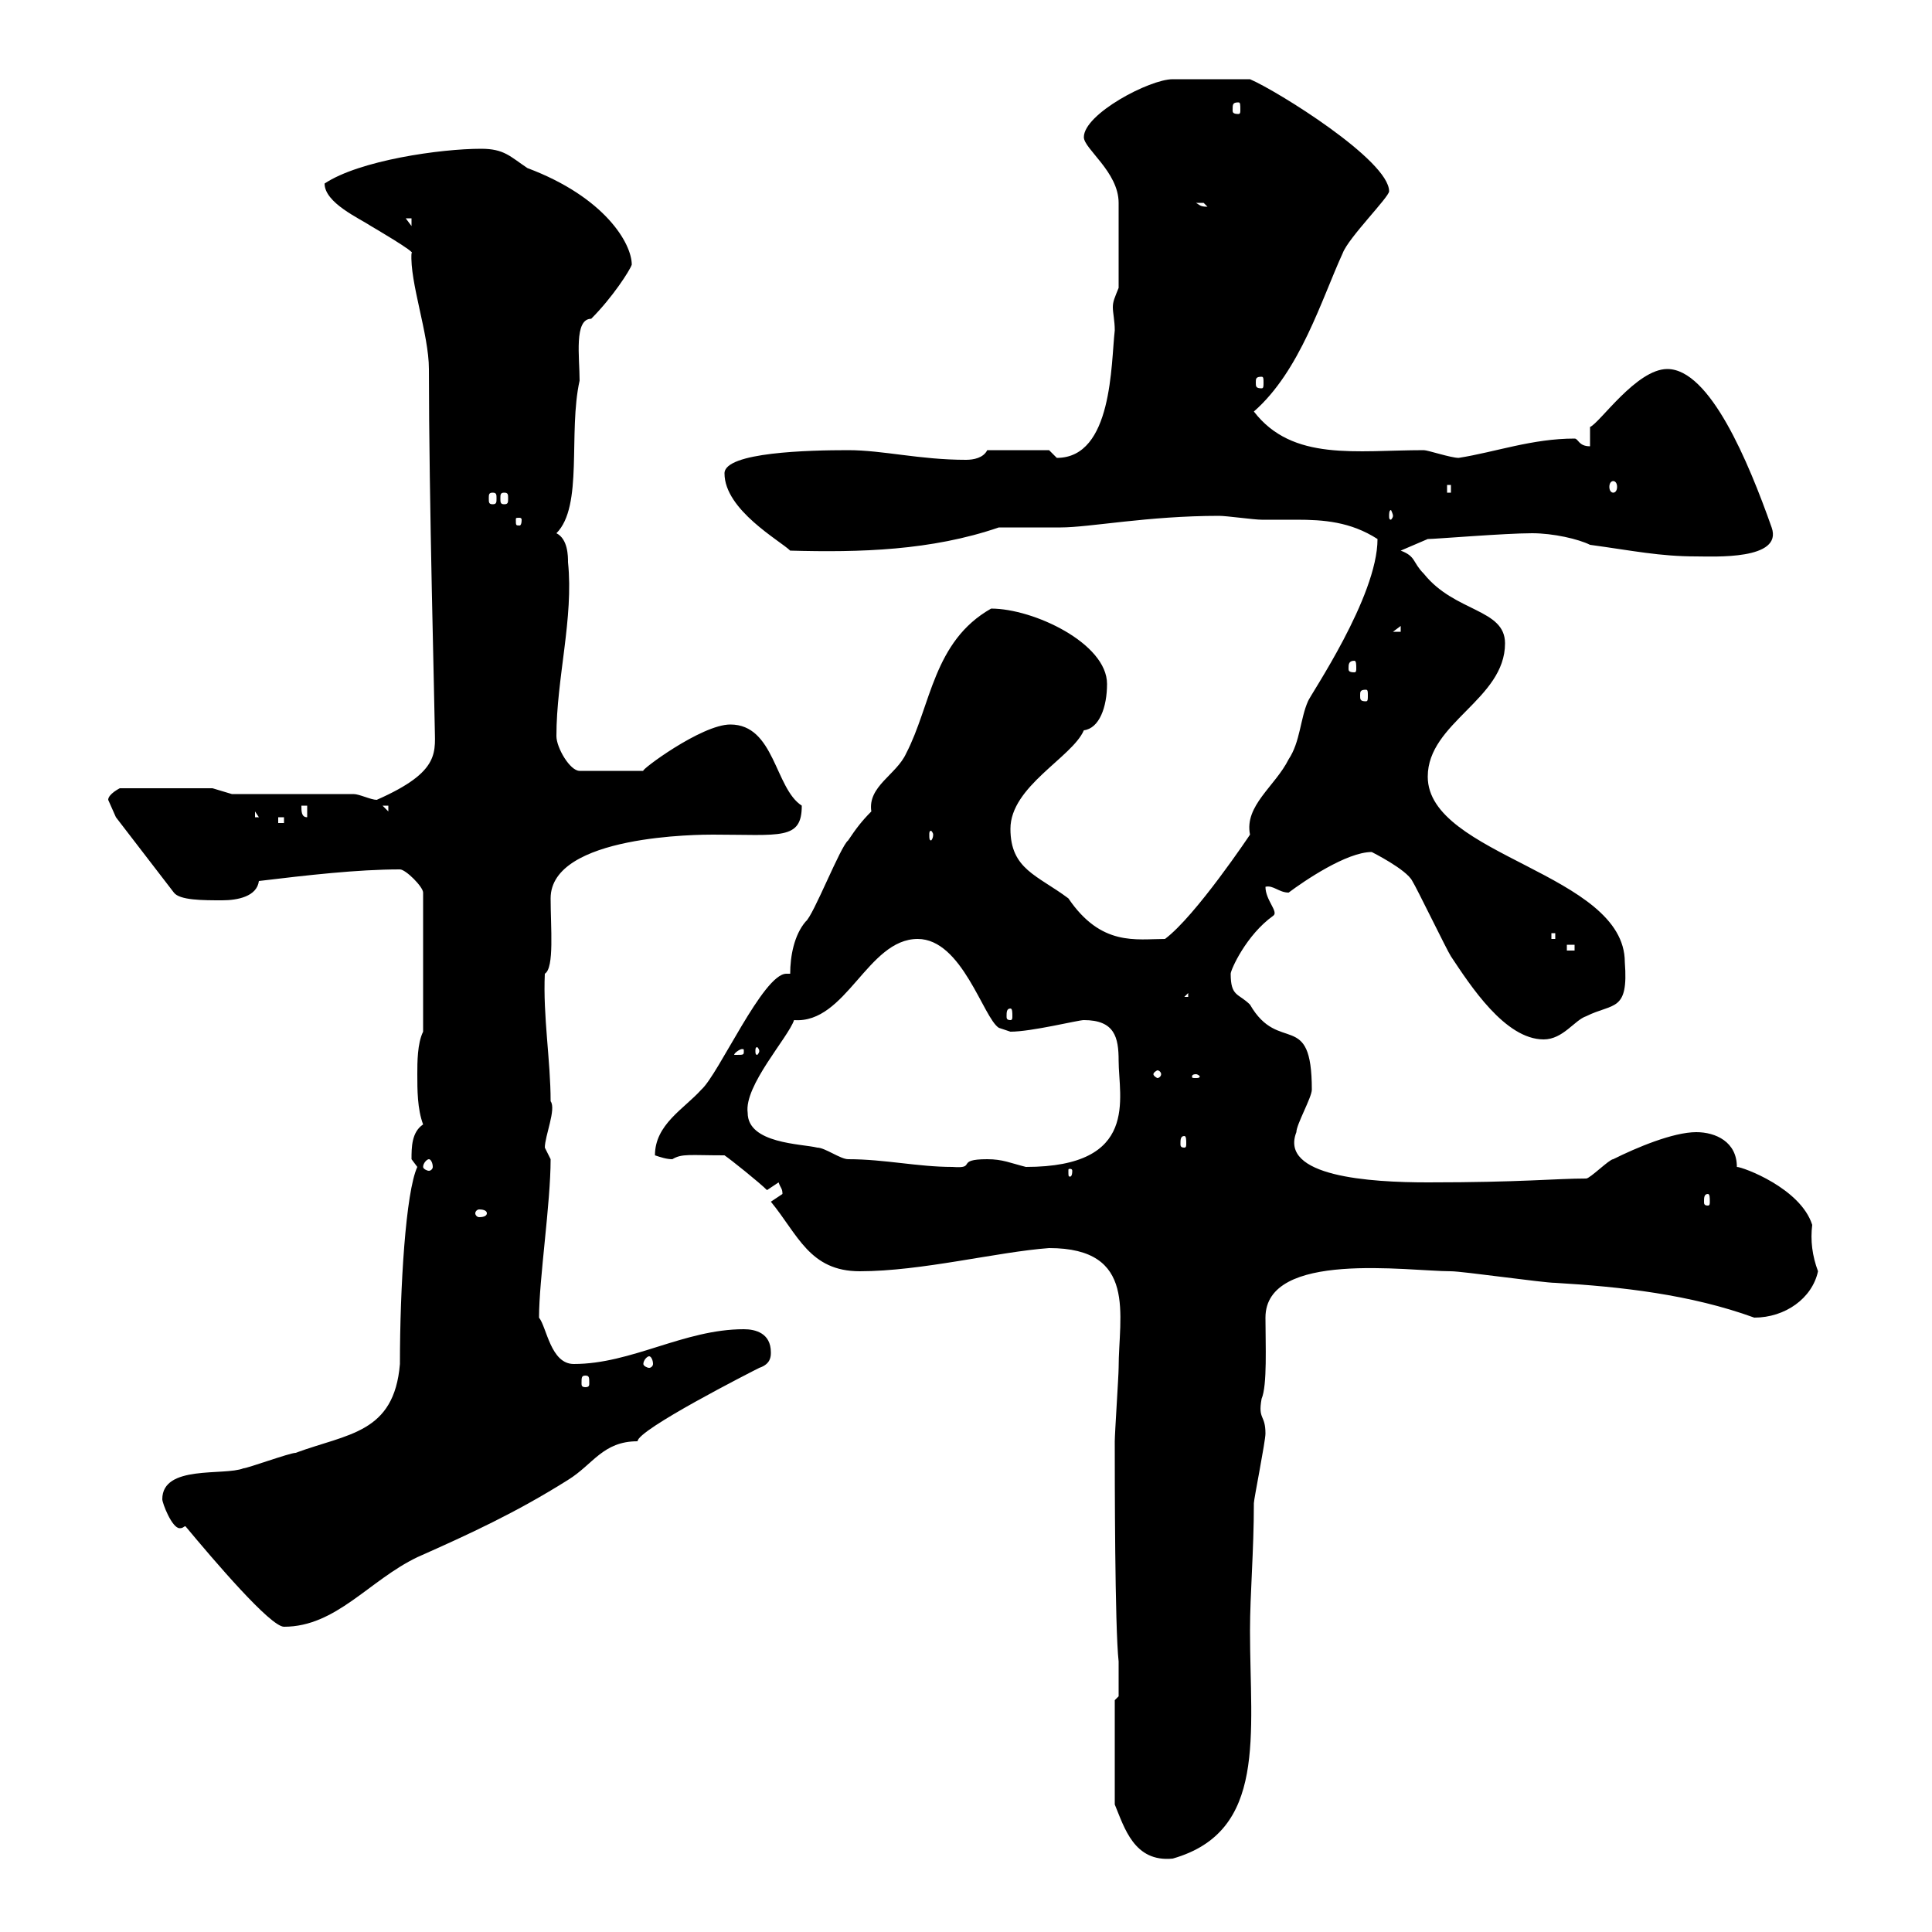 <svg xmlns="http://www.w3.org/2000/svg" xmlns:xlink="http://www.w3.org/1999/xlink" width="300" height="300"><path d="M173.10 264L173.10 280.20C174.60 283.80 176.10 289.20 182.10 288.60C196.80 284.40 194.10 269.40 194.10 253.20C194.10 247.50 194.70 240.90 194.70 233.40C194.70 232.80 196.50 223.80 196.50 222.60C196.50 219.60 195.30 220.50 195.90 217.20C196.80 215.10 196.50 208.80 196.50 204.60C196.50 194.10 218.70 197.40 225.30 197.40C227.10 197.40 239.70 199.20 241.50 199.20C251.70 199.80 262.50 201 272.40 204.60C277.20 204.60 281.40 201.60 282.30 197.40C281.40 195 281.10 192.60 281.40 190.20C279.60 184.50 270.60 181.20 269.70 181.20C269.70 177.30 266.40 175.80 263.40 175.80C259.80 175.80 254.10 178.20 250.50 180C249.90 180 246.90 183 246.30 183C241.50 183 236.40 183.60 221.70 183.60C212.70 183.60 198.60 182.70 201.30 175.80C201.30 174.60 203.70 170.40 203.70 169.20C203.70 156.60 198.60 163.80 194.10 156C192.30 154.20 191.10 154.80 191.10 151.20C191.10 150.60 193.50 145.20 197.70 142.20C198.60 141.60 196.50 139.80 196.50 137.70C197.70 137.40 198.60 138.60 200.10 138.60C202.50 136.80 209.10 132.30 213 132.30C213 132.30 218.40 135 219.30 136.80C219.90 137.70 224.70 147.60 225.30 148.50C228.30 153 233.70 161.40 239.70 161.40C242.70 161.40 244.50 158.40 246.30 157.80C250.50 155.70 252.90 157.20 252.30 149.40C252.30 135.60 221.70 132.90 221.70 120.60C221.70 112.20 233.70 108.60 233.70 99.90C233.70 94.50 225.90 95.10 221.10 89.10C219.30 87.30 219.90 86.40 217.50 85.50L221.70 83.70C222.90 83.70 233.70 82.80 237.90 82.80C241.20 82.80 245.10 83.70 246.90 84.60C253.50 85.50 257.70 86.40 263.40 86.40C266.10 86.40 276.90 87 275.10 81.90C271.50 71.70 265.50 57.30 258.90 57.30C254.10 57.30 248.40 65.70 246.90 66.30L246.90 69.30C245.10 69.30 245.10 68.10 244.50 68.10C237.90 68.10 232.20 70.20 226.50 71.10C225.30 71.10 221.70 69.90 221.10 69.90C210.60 69.90 200.70 71.70 194.70 63.90C201.90 57.60 205.20 46.50 208.50 39.30C209.40 36.90 215.70 30.60 215.70 29.70C215.70 24.90 198.30 14.10 194.10 12.30C189 12.30 184.20 12.30 182.10 12.30C178.50 12.30 168.30 17.70 168.30 21.30C168.30 23.10 173.70 26.70 173.70 31.50L173.70 44.70C173.10 46.20 172.80 46.80 172.80 47.70C172.80 48.60 173.10 49.80 173.10 51.30C172.50 56.40 172.80 71.10 164.10 71.10C164.10 71.10 162.90 69.90 162.90 69.90L153.30 69.90C152.70 71.10 151.20 71.40 150 71.40C142.80 71.40 137.10 69.90 131.70 69.90C125.70 69.90 112.50 70.20 112.50 73.50C112.50 79.20 121.20 84 122.70 85.50C133.50 85.80 144.60 85.50 155.10 81.90C156.90 81.90 162.90 81.90 164.70 81.90C169.20 81.90 178.20 80.10 189.30 80.10C190.50 80.10 194.70 80.70 195.90 80.70C197.70 80.70 199.50 80.70 201.30 80.70C205.50 80.70 209.70 81 213.90 83.70C213.90 92.70 203.40 108 203.10 108.90C201.90 111.60 201.90 115.20 200.10 117.90C198 122.10 193.20 125.10 194.10 129.60C194.10 129.60 185.70 142.20 180.90 145.80C176.40 145.80 171 147 165.90 139.50C161.10 135.90 156.90 135 156.90 128.70C156.90 122.10 166.50 117.60 168.30 113.40C170.70 113.10 171.90 109.80 171.90 106.20C171.90 99.90 160.50 94.50 153.90 94.50C144.90 99.60 144.60 109.50 140.70 117C139.20 120.30 134.70 122.10 135.30 126C133.80 127.50 132.90 128.70 131.70 130.50C130.50 131.40 126.30 142.20 125.10 143.10C123.30 145.20 122.70 148.50 122.70 151.20C122.40 151.20 122.40 151.20 122.10 151.20C118.50 151.20 111.60 166.80 108.90 169.20C106.20 172.20 101.70 174.60 101.70 179.40C102.60 179.70 103.50 180 104.40 180C105.90 179.10 107.10 179.40 112.50 179.40C113.40 180 117.90 183.60 119.10 184.80C119.10 184.80 120.90 183.60 120.90 183.60C121.20 184.50 121.50 184.50 121.50 185.40C121.50 185.40 119.70 186.60 119.70 186.60C123.90 191.70 125.70 197.40 133.50 197.40C143.10 197.40 154.80 194.40 162.90 193.80C176.70 193.80 173.70 204.30 173.70 212.40C173.70 213.60 173.10 222.60 173.10 223.80C173.10 229.20 173.10 252.60 173.70 258L173.70 263.40ZM28.80 237C33.30 242.40 42 252.60 44.10 252.60C52.20 252.60 57.30 245.40 64.80 241.80C72.90 238.20 80.10 234.90 88.20 229.80C92.10 227.40 93.60 223.80 99 223.80C99 222 116.70 213 117.90 212.40C119.70 211.80 119.70 210.60 119.70 210C119.70 207 117.30 206.40 115.50 206.40C106.20 206.40 98.10 211.80 89.10 211.80C85.50 211.80 84.90 206.10 83.70 204.60C83.70 198.60 85.50 186.90 85.50 180C85.50 180 84.60 178.20 84.60 178.20C84.60 176.40 86.40 172.20 85.50 171C85.50 164.70 84.30 157.80 84.60 151.20C86.10 150.30 85.50 144 85.50 139.50C85.50 129.60 108.90 129.60 110.70 129.60C121.20 129.60 124.50 130.50 124.50 125.10C120.30 122.40 120.30 112.50 113.40 112.50C108.90 112.50 99.30 119.70 99.90 119.70L90 119.70C88.50 119.70 86.40 116.10 86.40 114.30C86.40 105.30 89.10 96 88.20 87.30C88.20 86.40 88.20 83.70 86.40 82.80C90.60 78.60 88.20 67.20 90 59.10C90 55.50 89.10 49.50 91.80 49.50C95.10 46.20 97.80 42 98.10 41.10C98.10 37.80 93.90 30.60 81.90 26.10C79.20 24.30 78.30 23.10 74.70 23.10C68.40 23.10 55.80 24.90 50.40 28.50C50.40 31.50 55.80 33.90 57.60 35.10C57.60 35.10 64.80 39.30 63.90 39.30C63.60 43.80 66.60 51.90 66.60 57.30C66.60 77.10 67.50 110.40 67.50 112.50C67.50 116.70 68.70 119.70 58.50 124.20C57.60 124.20 55.80 123.30 54.90 123.30L36 123.30L33 122.40L18.60 122.40C18.60 122.40 16.80 123.30 16.80 124.20C16.80 124.20 18 126.90 18 126.90L27 138.60C27.90 139.80 31.50 139.80 34.50 139.80C36.90 139.80 39.90 139.20 40.20 136.80C47.70 135.90 55.50 135 62.10 135C63 135 65.70 137.70 65.70 138.60L65.70 160.20C64.80 162 64.80 165 64.80 166.80C64.80 169.20 64.80 172.20 65.70 174.60C63.90 175.80 63.90 178.20 63.90 180C63.90 180 64.80 181.20 64.80 181.20C63 185.10 62.10 199.80 62.10 211.80C61.20 222.60 54 222.60 45.90 225.60C45 225.60 38.40 228 37.80 228C34.80 229.20 25.20 227.40 25.20 232.80C25.20 233.40 26.70 237.30 27.90 237.30C28.50 237.30 28.50 237 28.80 237ZM90.90 213.60C91.50 213.60 91.50 213.90 91.50 214.80C91.50 215.10 91.50 215.40 90.90 215.40C90.30 215.40 90.30 215.10 90.30 214.80C90.30 213.90 90.30 213.60 90.90 213.60ZM100.80 210.60C101.10 210.60 101.40 211.20 101.40 211.80C101.40 212.10 101.10 212.40 100.80 212.40C100.50 212.40 99.90 212.10 99.90 211.80C99.90 211.20 100.50 210.60 100.80 210.60ZM75.60 188.40C75.60 188.70 75.30 189 74.40 189C74.10 189 73.80 188.70 73.80 188.40C73.80 188.10 74.10 187.80 74.40 187.80C75.30 187.80 75.60 188.10 75.60 188.40ZM265.20 185.40C265.50 185.40 265.50 186 265.50 186.60C265.50 186.90 265.50 187.20 265.20 187.20C264.60 187.20 264.60 186.90 264.60 186.60C264.60 186 264.60 185.40 265.20 185.40ZM166.50 181.80C166.50 182.70 166.20 182.70 166.20 182.70C165.90 182.70 165.90 182.70 165.90 181.80C165.90 181.50 165.90 181.50 166.20 181.50C166.20 181.50 166.50 181.50 166.50 181.80ZM66.60 180C66.90 180 67.20 180.60 67.20 181.20C67.20 181.50 66.90 181.80 66.60 181.80C66.30 181.80 65.70 181.50 65.70 181.20C65.70 180.60 66.30 180 66.60 180ZM116.10 172.80C115.50 168.60 122.40 161.10 123.30 158.40C131.40 159 134.70 145.80 142.50 145.80C149.40 145.80 152.70 158.10 155.10 159.60L156.90 160.20C160.20 160.20 167.40 158.40 168.30 158.40C173.10 158.40 173.70 161.10 173.70 164.70C173.70 170.40 177 181.20 159.30 181.20C156.90 180.60 155.70 180 153.30 180C148.20 180 151.80 181.50 147.90 181.20C142.50 181.20 137.40 180 131.70 180C130.50 180 128.10 178.20 126.90 178.20C124.50 177.60 116.10 177.60 116.10 172.80ZM183.90 176.40C184.20 176.40 184.20 177 184.20 177.60C184.20 177.90 184.20 178.20 183.90 178.20C183.30 178.20 183.30 177.90 183.30 177.60C183.30 177 183.30 176.40 183.90 176.40ZM185.70 166.80C186 166.80 186.30 167.10 186.30 167.10C186.30 167.40 186 167.40 185.70 167.40C185.10 167.40 185.10 167.40 185.10 167.10C185.10 167.10 185.10 166.80 185.70 166.80ZM180.30 166.80C180.30 167.10 180 167.40 179.70 167.40C179.70 167.40 179.10 167.10 179.10 166.80C179.10 166.50 179.70 166.20 179.70 166.20C180 166.20 180.30 166.50 180.30 166.80ZM115.50 163.20C115.50 163.80 115.50 163.80 114.30 163.80C114 163.80 114 163.80 114 163.80C114 163.50 114.90 162.90 115.20 162.90C115.50 162.90 115.50 162.90 115.50 163.20ZM117.90 163.20C117.90 163.50 117.60 163.80 117.60 163.80C117.30 163.80 117.30 163.50 117.30 163.20C117.30 162.90 117.30 162.60 117.60 162.60C117.60 162.60 117.90 162.90 117.90 163.20ZM156.90 156.60C157.20 156.60 157.20 157.20 157.20 157.80C157.20 158.10 157.20 158.40 156.90 158.40C156.30 158.40 156.30 158.10 156.30 157.80C156.30 157.20 156.30 156.60 156.90 156.60ZM184.50 154.20L184.50 154.80L183.90 154.80ZM243.30 146.70L244.50 146.70L244.50 147.60L243.30 147.60ZM240.90 144.90L241.50 144.90L241.50 145.80L240.90 145.80ZM144.90 129.60C144.90 130.20 144.60 130.50 144.60 130.50C144.30 130.50 144.30 130.20 144.30 129.60C144.30 129.30 144.30 129 144.60 129C144.60 129 144.90 129.30 144.90 129.60ZM43.20 126.90L44.10 126.90L44.10 127.80L43.20 127.80ZM39.60 126L40.20 126.90L39.60 126.90ZM46.80 125.10L47.70 125.10L47.70 126.90C46.80 126.90 46.80 126 46.80 125.10ZM59.40 125.10L60.30 125.10L60.30 126ZM212.10 107.10C212.40 107.10 212.40 107.40 212.40 108C212.40 108.60 212.40 108.90 212.10 108.90C211.20 108.90 211.20 108.60 211.20 108C211.20 107.40 211.20 107.10 212.10 107.10ZM210.30 102.60C210.60 102.60 210.60 103.20 210.60 103.80C210.60 104.10 210.60 104.40 210.30 104.40C209.40 104.40 209.40 104.10 209.40 103.80C209.40 103.20 209.40 102.60 210.30 102.60ZM217.50 97.20L217.50 98.10L216.30 98.10ZM81 80.70C81 81.60 80.70 81.60 80.70 81.60C80.10 81.60 80.10 81.60 80.10 80.70C80.10 80.40 80.10 80.40 80.70 80.40C80.70 80.40 81 80.40 81 80.70ZM216.30 80.10C216.30 80.40 216 80.70 216 80.70C215.70 80.70 215.70 80.40 215.70 80.10C215.70 79.80 215.70 79.20 216 79.20C216 79.20 216.30 79.80 216.30 80.10ZM76.50 76.50C77.10 76.50 77.10 76.80 77.10 77.40C77.10 78 77.10 78.30 76.50 78.30C75.90 78.30 75.90 78 75.90 77.40C75.90 76.80 75.90 76.50 76.50 76.50ZM78.30 76.50C78.90 76.50 78.90 76.80 78.90 77.40C78.90 78 78.90 78.30 78.30 78.30C77.70 78.30 77.70 78 77.70 77.40C77.70 76.80 77.70 76.50 78.30 76.50ZM224.70 75.30L225.30 75.30L225.30 76.50L224.70 76.50ZM250.50 74.70C250.80 74.70 251.10 75 251.10 75.60C251.10 76.20 250.80 76.50 250.50 76.50C250.20 76.50 249.90 76.20 249.90 75.60C249.90 75 250.20 74.70 250.50 74.70ZM195.90 58.50C196.20 58.50 196.20 58.80 196.20 59.40C196.20 60 196.20 60.30 195.90 60.30C195 60.30 195 60 195 59.40C195 58.80 195 58.50 195.90 58.50ZM63 33.90L63.90 33.90L63.90 35.10ZM185.70 31.50C185.70 31.50 185.70 31.50 186.90 31.50C186.90 31.50 187.50 32.10 187.50 32.10C186.30 32.10 186.30 31.80 185.70 31.50ZM192.30 15.90C192.60 15.90 192.60 16.20 192.60 17.10C192.60 17.40 192.60 17.70 192.30 17.70C191.40 17.70 191.40 17.40 191.40 17.10C191.40 16.20 191.40 15.90 192.30 15.90Z"/></svg>